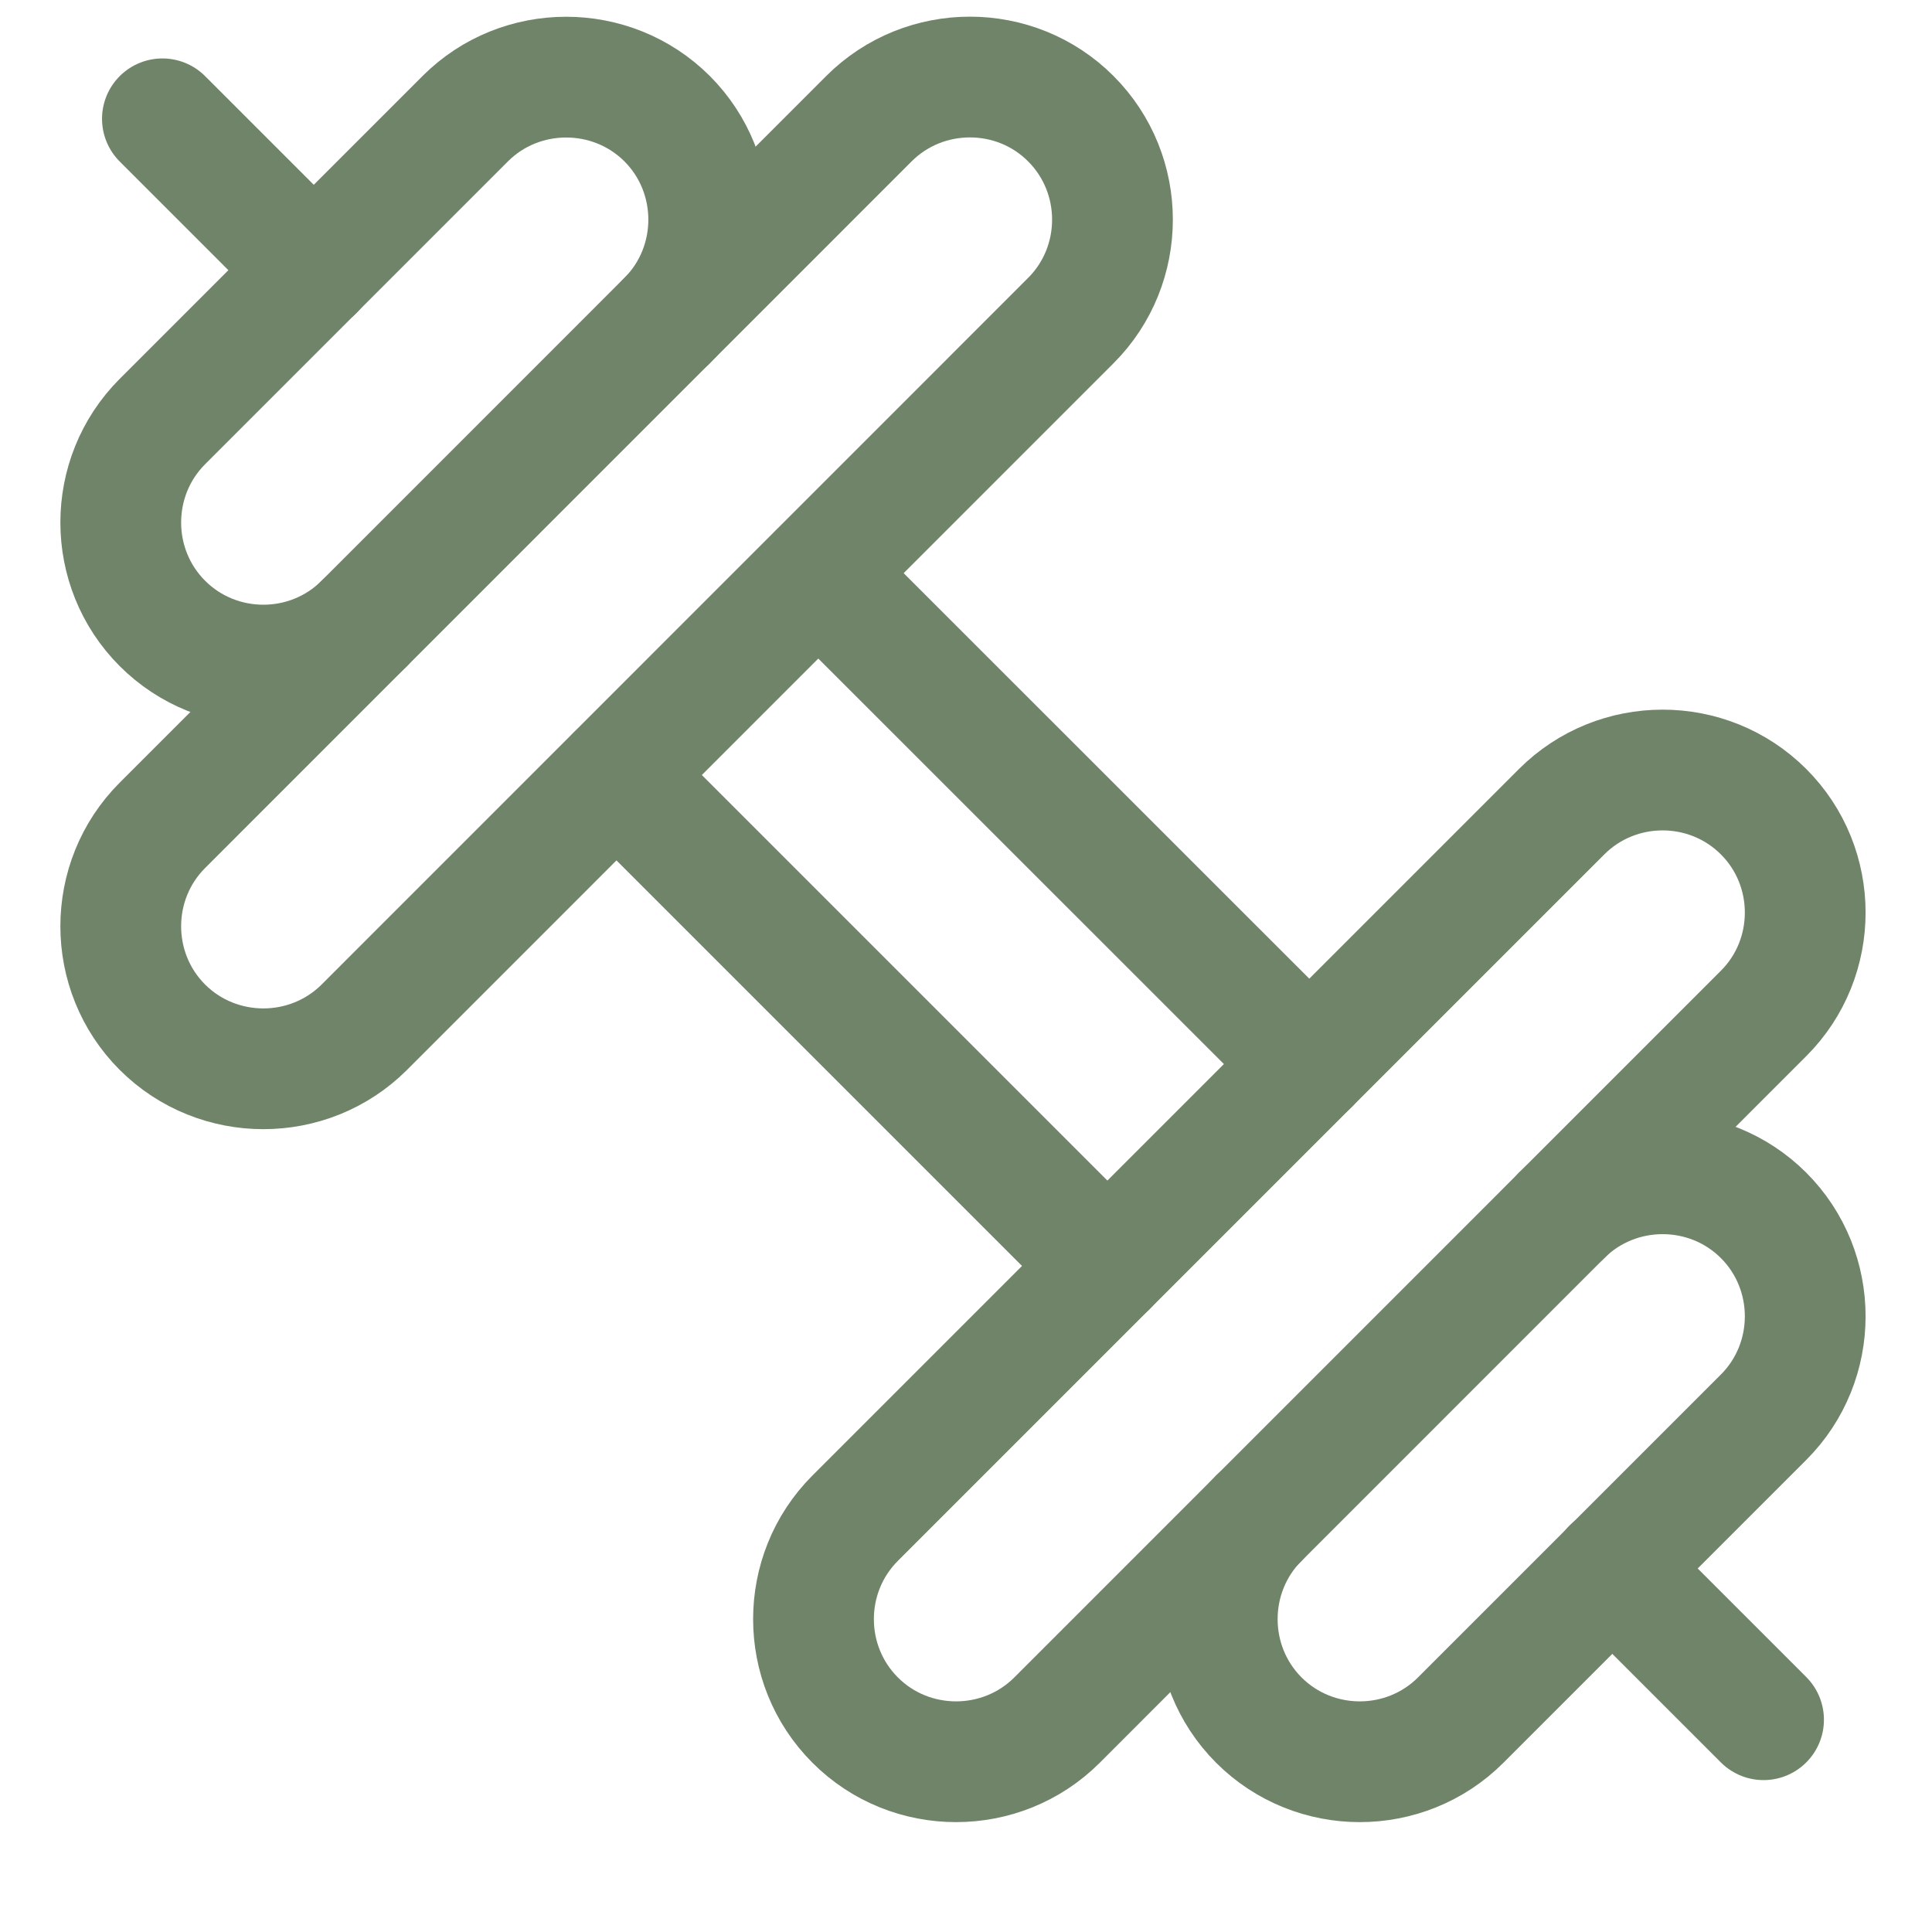 <svg width="16" height="16" viewBox="0 0 16 16" fill="none" xmlns="http://www.w3.org/2000/svg">
<path d="M5.525 2.655C5.984 2.195 5.984 1.443 5.525 0.983C5.065 0.524 4.312 0.524 3.853 0.983L1.345 3.491C0.885 3.951 0.885 4.703 1.345 5.163C1.805 5.623 2.557 5.623 3.017 5.163" stroke="#6F8468" stroke-miterlimit="10" stroke-linecap="round" stroke-linejoin="round"/>
<path d="M10.425 12.573C9.966 13.033 9.966 13.785 10.425 14.245C10.885 14.705 11.637 14.705 12.097 14.245L14.605 11.737C15.065 11.277 15.065 10.525 14.605 10.065C14.145 9.606 13.393 9.606 12.933 10.065" stroke="#6F8468" stroke-miterlimit="10" stroke-linecap="round" stroke-linejoin="round"/>
<path d="M12.933 6.722L7.082 12.573C6.622 13.033 6.622 13.785 7.082 14.245C7.541 14.705 8.294 14.705 8.754 14.245L14.605 8.393C15.065 7.934 15.065 7.181 14.605 6.722C14.145 6.262 13.393 6.262 12.933 6.722Z" stroke="#6F8468" stroke-miterlimit="10" stroke-linecap="round" stroke-linejoin="round"/>
<path d="M7.196 0.983L1.345 6.835C0.885 7.295 0.885 8.047 1.345 8.507C1.805 8.966 2.557 8.966 3.017 8.507L8.868 2.655C9.328 2.195 9.328 1.443 8.868 0.983C8.409 0.523 7.656 0.523 7.196 0.983Z" stroke="#6F8468" stroke-miterlimit="10" stroke-linecap="round" stroke-linejoin="round"/>
<path d="M5.106 6.419L9.171 10.484" stroke="#6F8468" stroke-miterlimit="10" stroke-linecap="round" stroke-linejoin="round"/>
<path d="M10.843 8.812L6.778 4.748" stroke="#6F8468" stroke-miterlimit="10" stroke-linecap="round" stroke-linejoin="round"/>
<path d="M14.605 14.242L13.351 12.988" stroke="#6F8468" stroke-miterlimit="10" stroke-linecap="round" stroke-linejoin="round"/>
<path d="M2.599 2.238L1.345 0.984" stroke="#6F8468" stroke-miterlimit="10" stroke-linecap="round" stroke-linejoin="round"/>
</svg>

